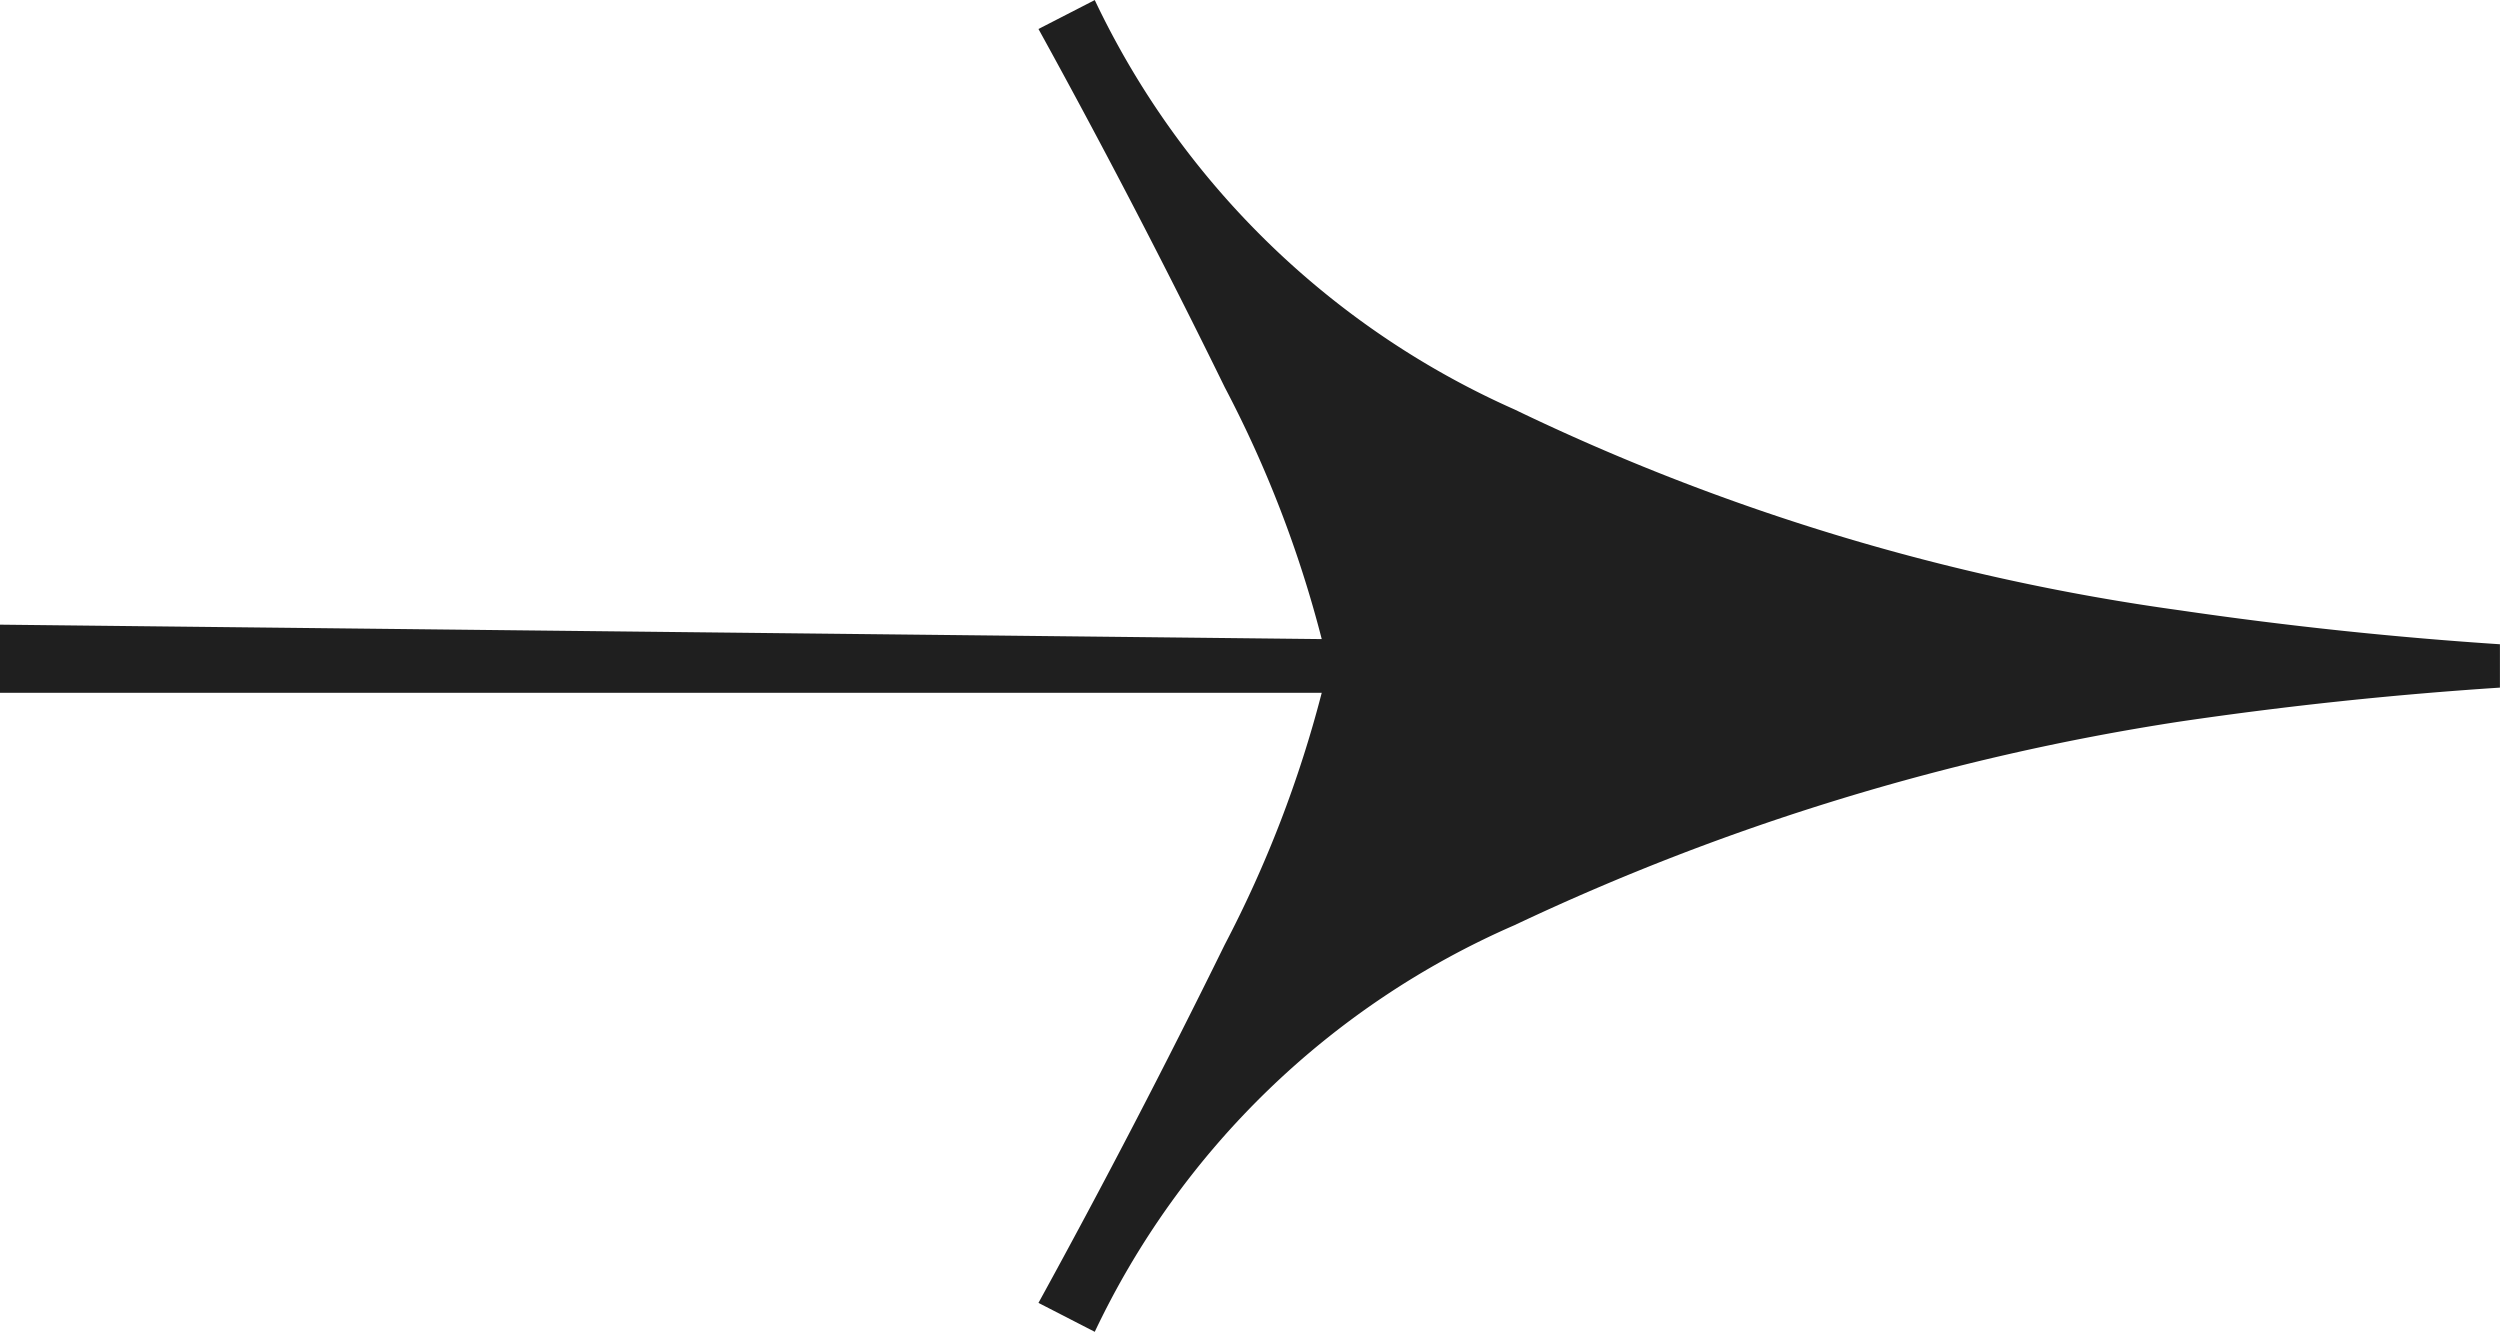 <svg xmlns="http://www.w3.org/2000/svg" width="36.732" height="19.566" viewBox="0 0 36.732 19.566">
  <path id="image_1_" data-name="image (1)" d="M2.555,12.844l19.42.212a17.038,17.038,0,0,0-1.425-3.7q-1.306-2.667-2.737-5.264l.827-.425a12.389,12.389,0,0,0,6.167,6.015,32.78,32.78,0,0,0,9.768,2.95c1.616.237,3.192.4,4.711.5v.637c-1.527.1-3.095.262-4.71.5a35.377,35.377,0,0,0-9.77,2.991,12.224,12.224,0,0,0-6.166,5.974l-.827-.425q1.428-2.6,2.737-5.264a17.3,17.3,0,0,0,1.425-3.7H2.555Z" transform="translate(-2.555 -3.666)" fill="#1f1f1f"/>
</svg>
